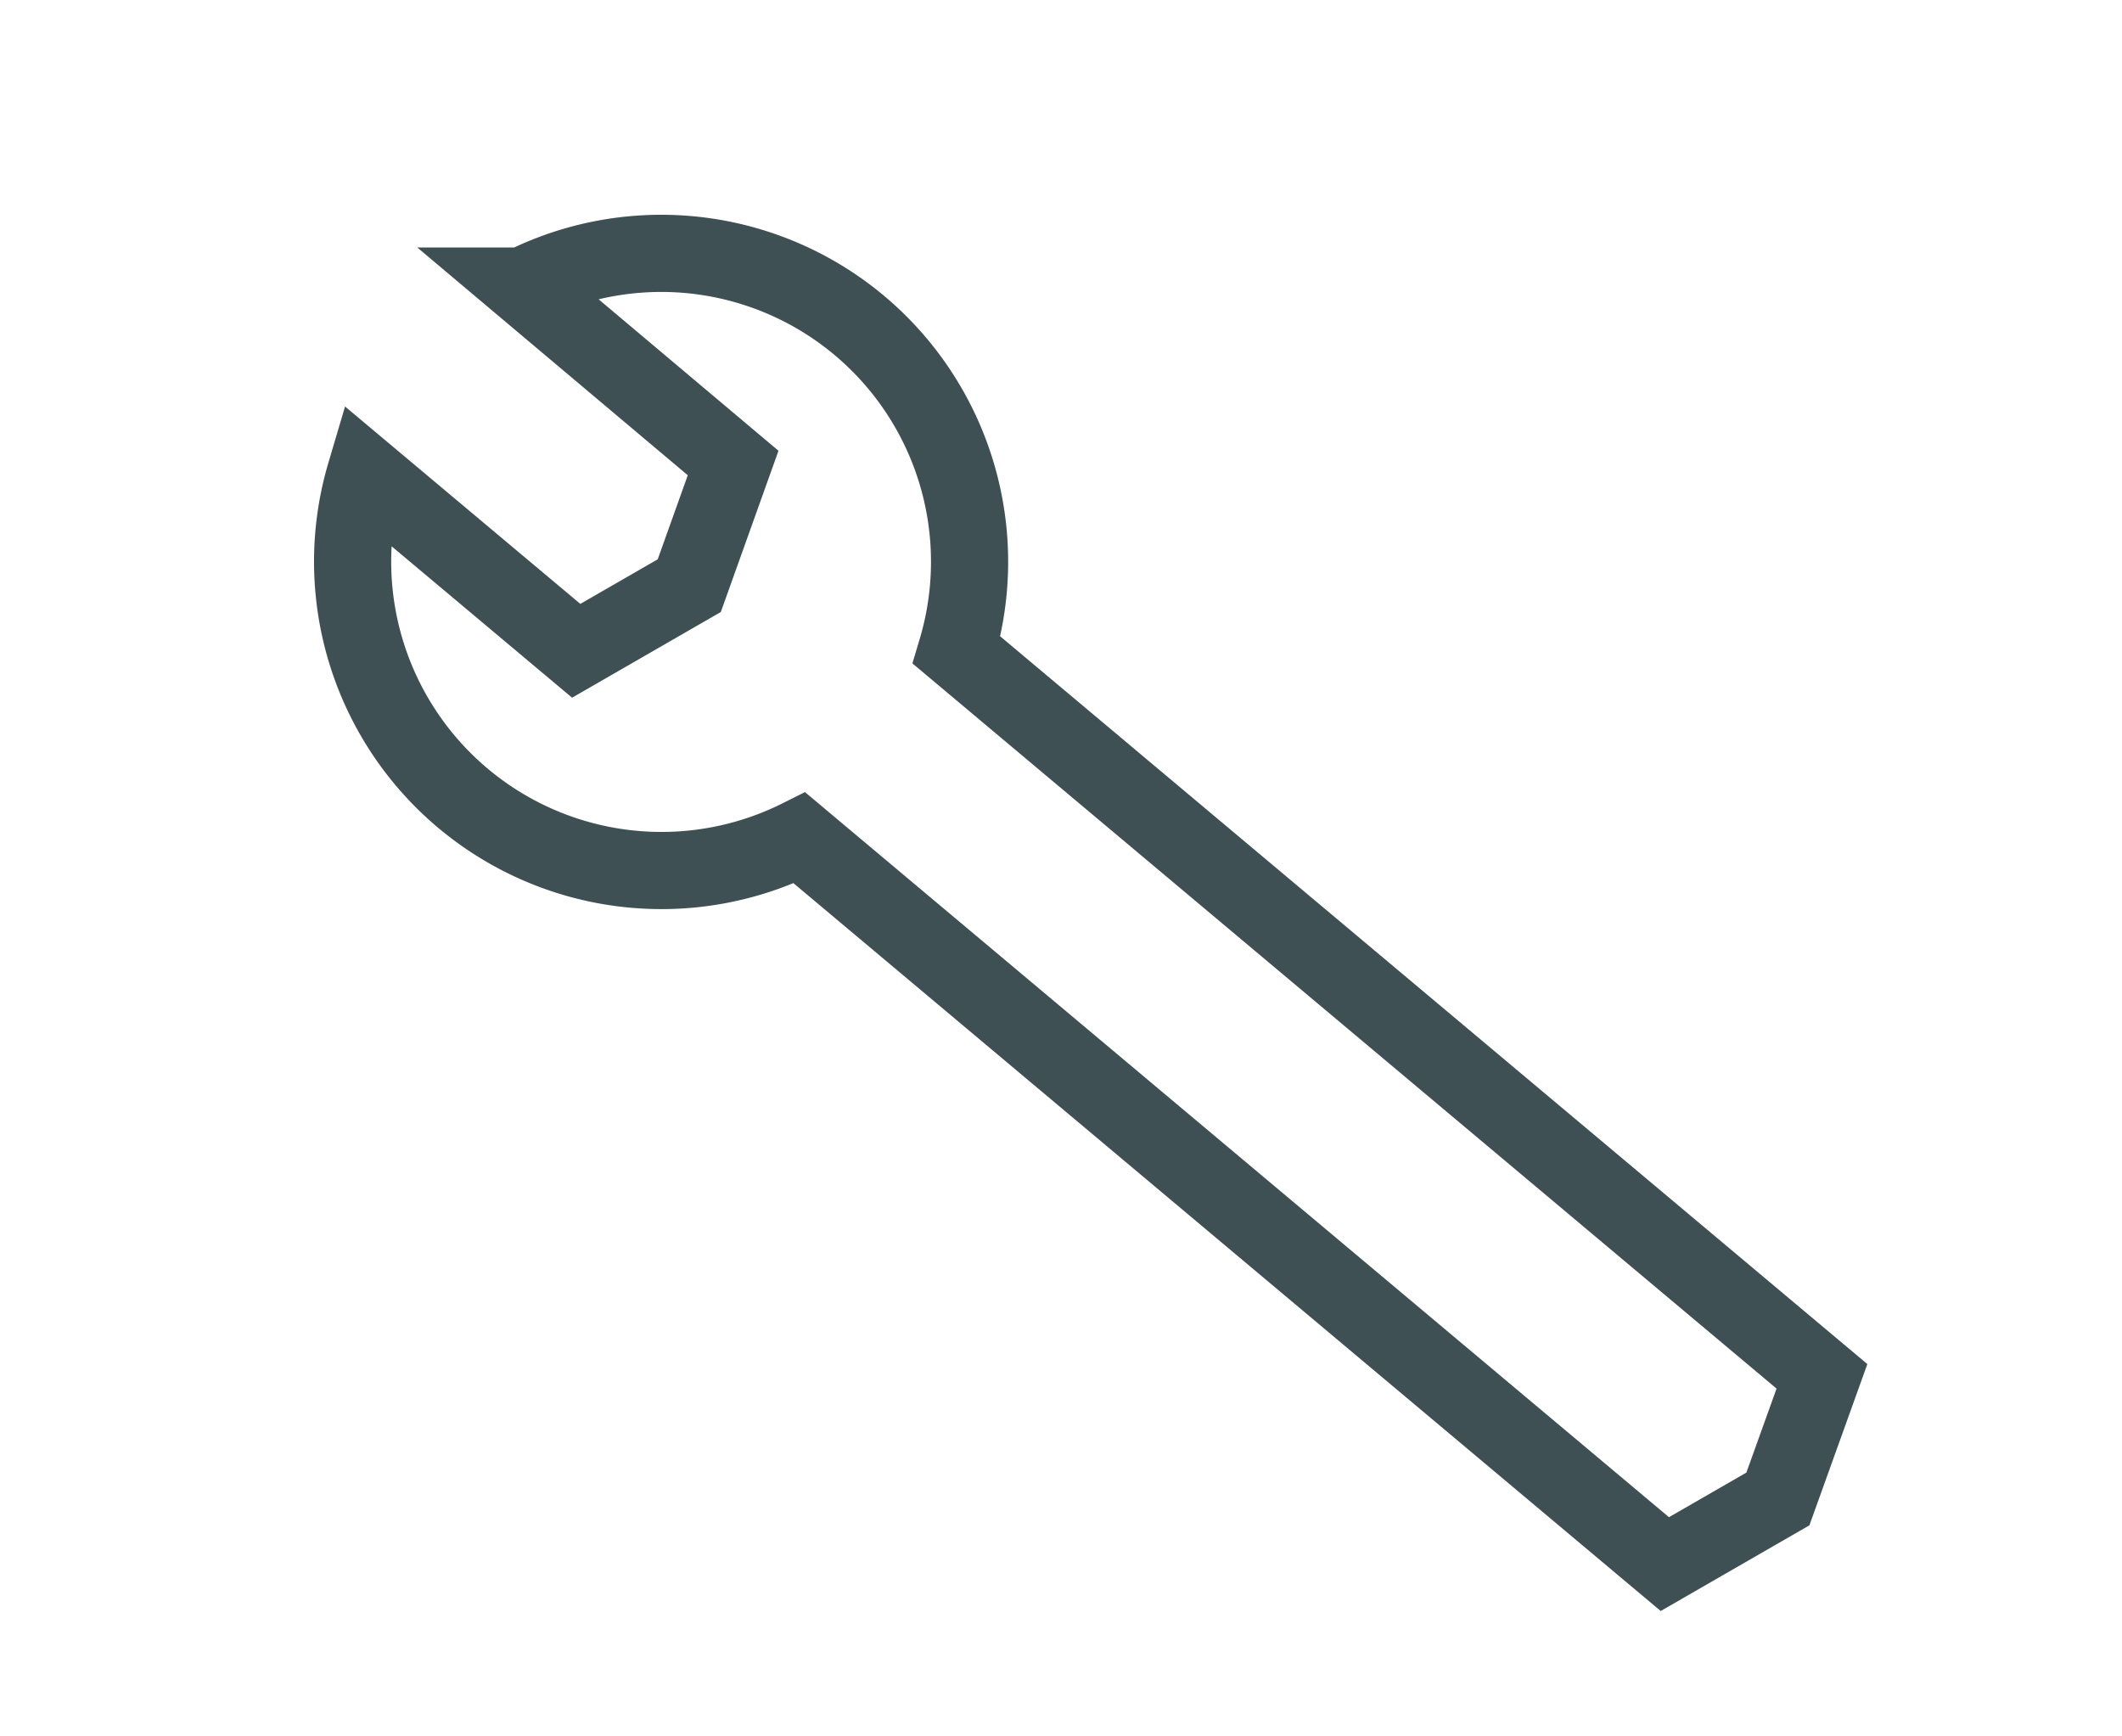<?xml version="1.0" encoding="UTF-8"?>
<svg xmlns="http://www.w3.org/2000/svg" xmlns:xlink="http://www.w3.org/1999/xlink" width="55" height="45" viewBox="0 0 55 45">
  <defs>
    <clipPath id="clip-path">
      <path id="Tracé_76" data-name="Tracé 76" d="M-25.7,66.357l46.511,8.193,6.157-34.957L-19.526,31.4Z" transform="translate(25.7 -31.4)"></path>
    </clipPath>
  </defs>
  <g id="clé" transform="translate(261 -2783)">
    <rect id="Rectangle_53" data-name="Rectangle 53" width="55" height="45" transform="translate(-261 2783)" fill="none"></rect>
    <g id="picto_myamazone2" transform="translate(-258.98 2784.307)">
      <g id="Groupe_55" data-name="Groupe 55" transform="translate(0 0)" clip-path="url(#clip-path)">
        <path id="Tracé_75" data-name="Tracé 75" d="M51.316,97.136,28.889,78.317a8.006,8.006,0,0,1-11.255-9.435L23.1,73.467l2.93-1.688L27.167,68.6l-5.446-4.585a7.992,7.992,0,0,1,11.239,9.435L55.388,92.27l-1.142,3.178Z" transform="translate(-10.185 -57.908)" fill="none" stroke="#3f5055" stroke-miterlimit="10" stroke-width="2"></path>
      </g>
    </g>
  </g>
</svg>
